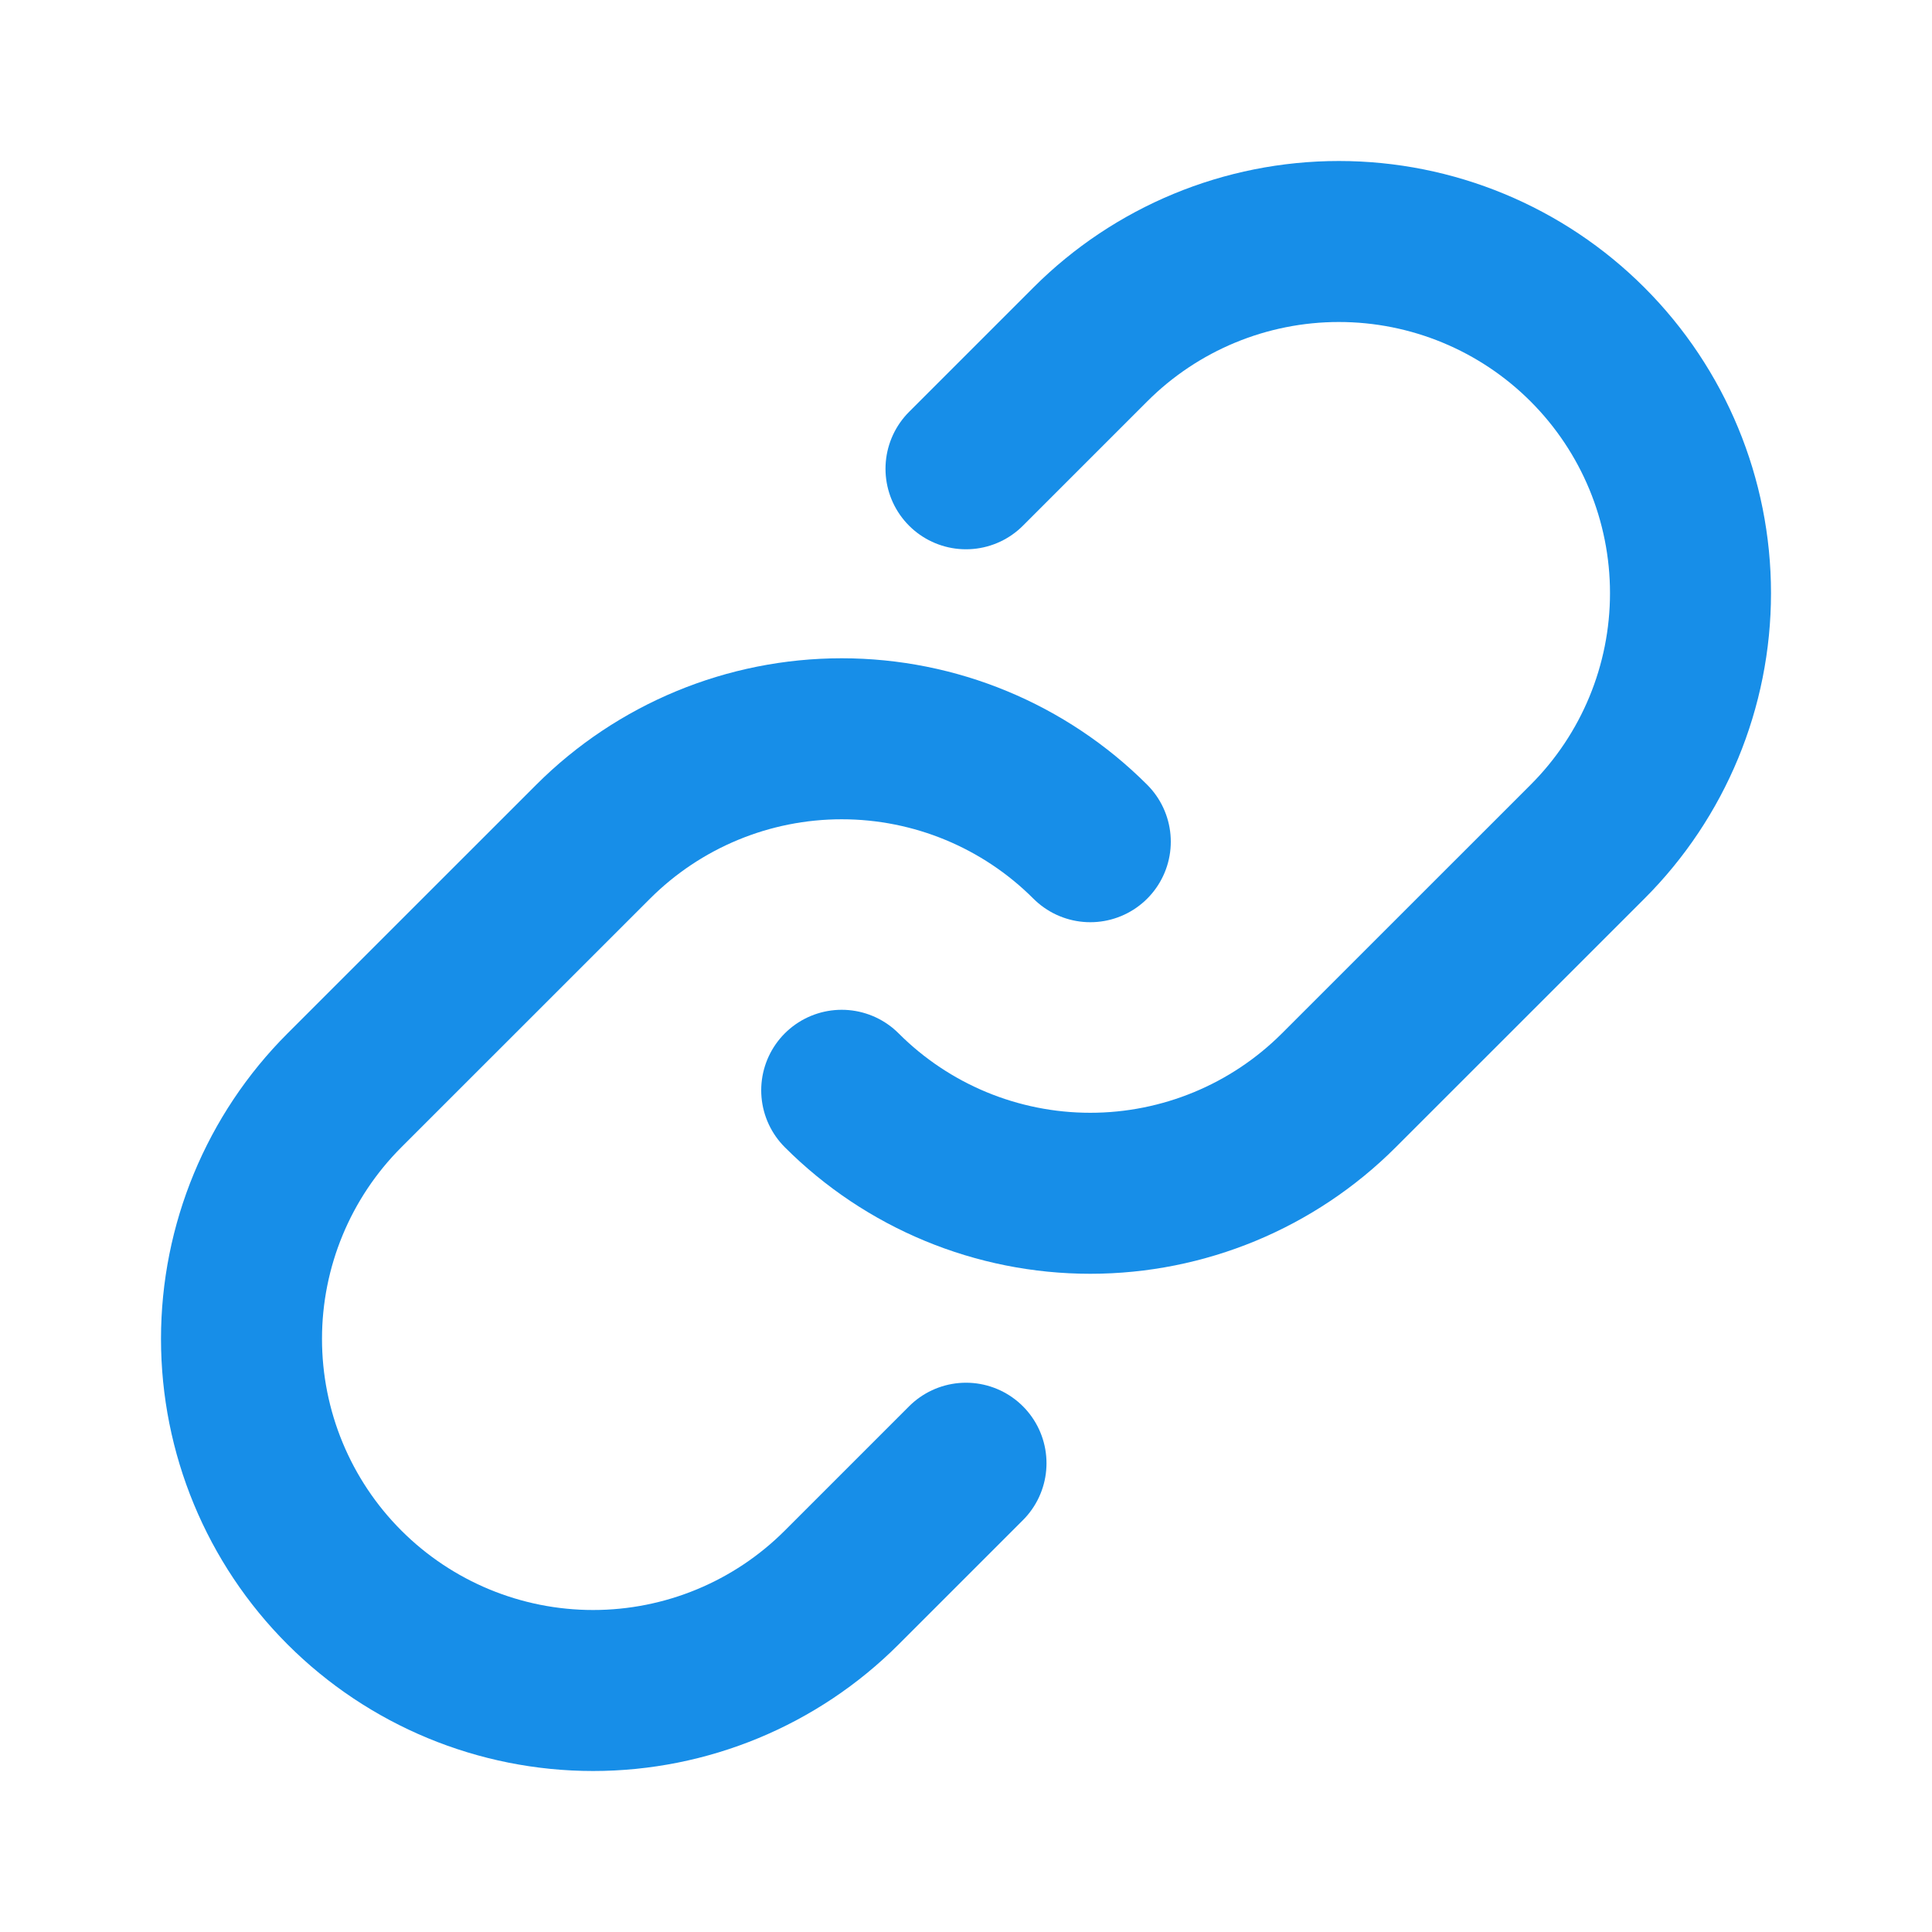 <svg width="36" height="36" viewBox="0 0 36 36" fill="none" xmlns="http://www.w3.org/2000/svg">
<path d="M20.316 15.684C19.088 14.456 17.422 13.766 15.684 13.766C13.947 13.766 12.281 14.456 11.052 15.684L6.419 20.316C5.19 21.544 4.5 23.211 4.5 24.948C4.5 26.686 5.19 28.352 6.419 29.581C7.648 30.81 9.314 31.5 11.052 31.5C12.789 31.5 14.456 30.81 15.684 29.581L18 27.265" stroke="#178EE8" stroke-width="3" stroke-linecap="round" stroke-linejoin="round"/>
<path d="M15.684 20.316C16.912 21.545 18.578 22.235 20.316 22.235C22.053 22.235 23.719 21.545 24.948 20.316L29.581 15.684C30.81 14.456 31.5 12.789 31.5 11.052C31.5 9.314 30.81 7.648 29.581 6.419C28.352 5.19 26.686 4.5 24.948 4.5C23.211 4.5 21.544 5.19 20.316 6.419L18 8.735" stroke="#178EE8" stroke-width="3" stroke-linecap="round" stroke-linejoin="round"/>
</svg>
